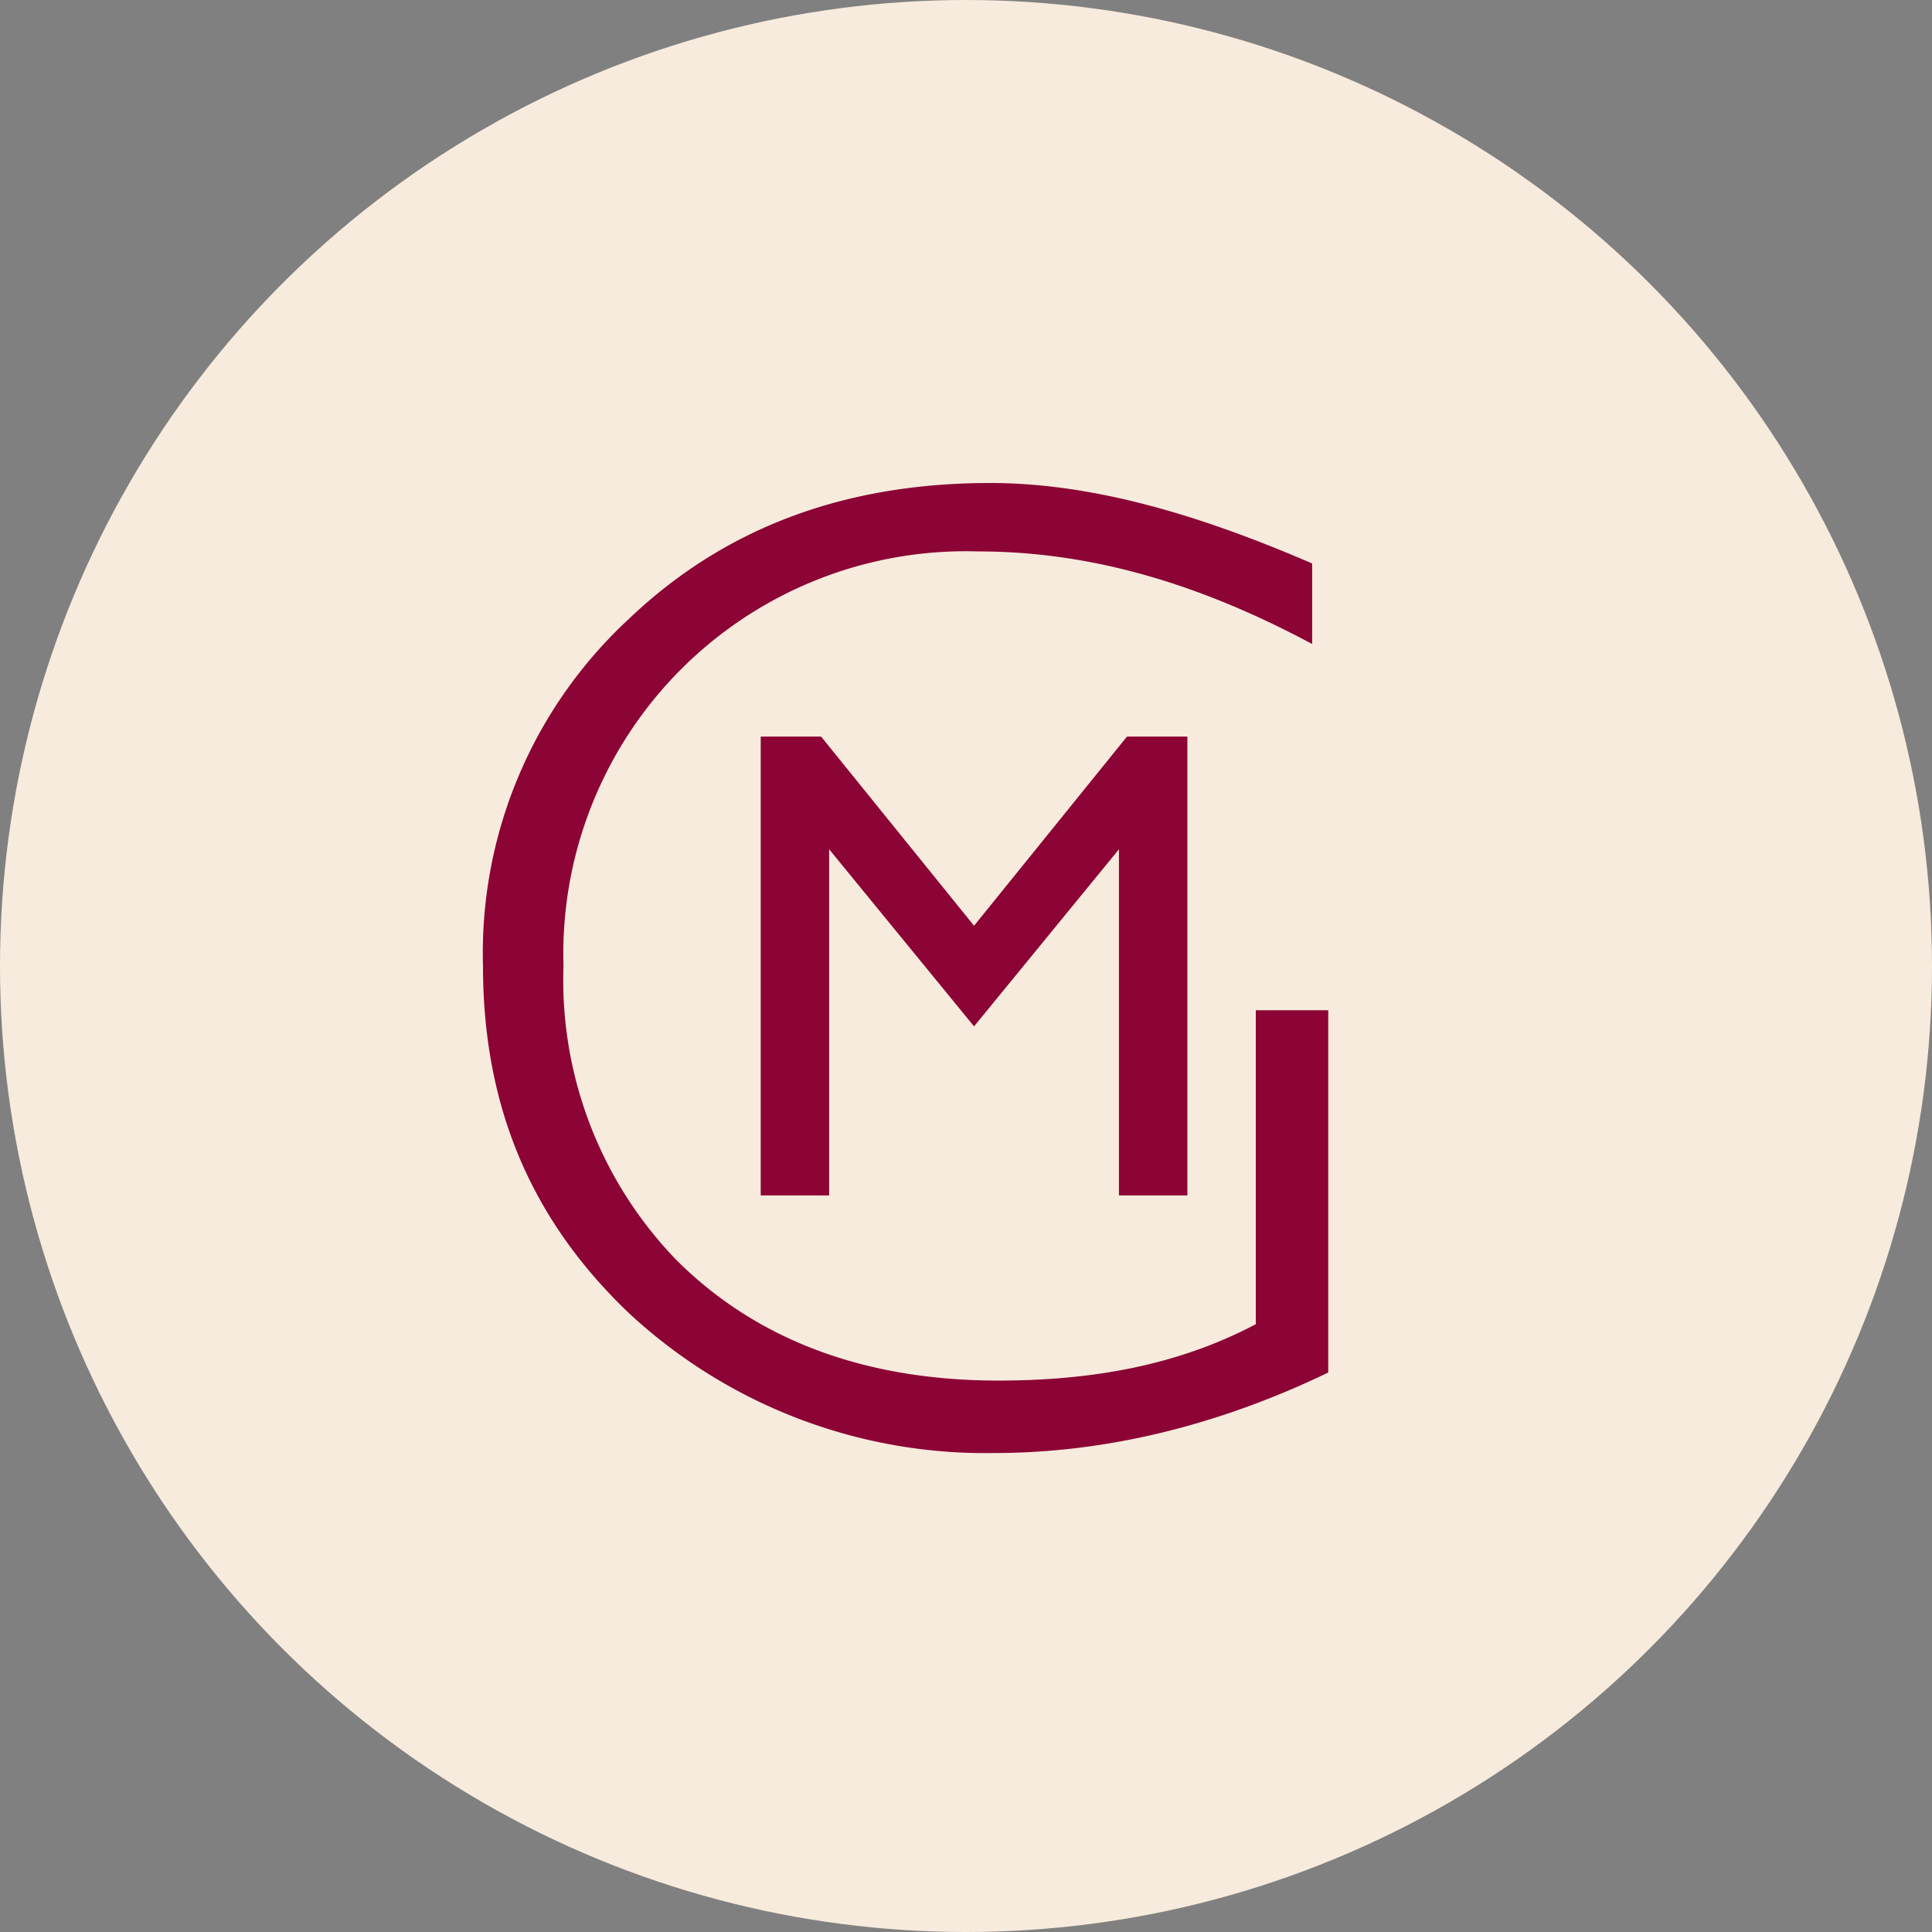 <?xml version="1.0" encoding="UTF-8"?> <svg xmlns="http://www.w3.org/2000/svg" fill="none" viewBox="0 0 48 48"><rect x="0" y="0" width="48" height="48" fill="#808080" stroke="none"/><circle cx="24" cy="24" r="24" fill="#F7EBDD"></circle><path fill="#8C0335" d="M31.2 32.9c-1.9 1-4 1.4-6.4 1.4-3.3 0-6-1-8-3A10 10 0 0 1 14 24a10 10 0 0 1 10.3-10.3c2.8 0 5.5.8 8.3 2.3v-2c-3-1.3-5.6-2-8-2-3.6 0-6.6 1.1-9 3.4A11.3 11.3 0 0 0 12 24c0 3.5 1.2 6.3 3.6 8.6a13 13 0 0 0 9.1 3.5c2.8 0 5.6-.7 8.3-2v-9h-1.8V33Zm-10.6-3.2v-8.6l3.6 4.4 3.6-4.4v8.6h1.7V18.3H28L24.2 23l-3.8-4.7h-1.5v11.4h1.7Z"></path></svg> 